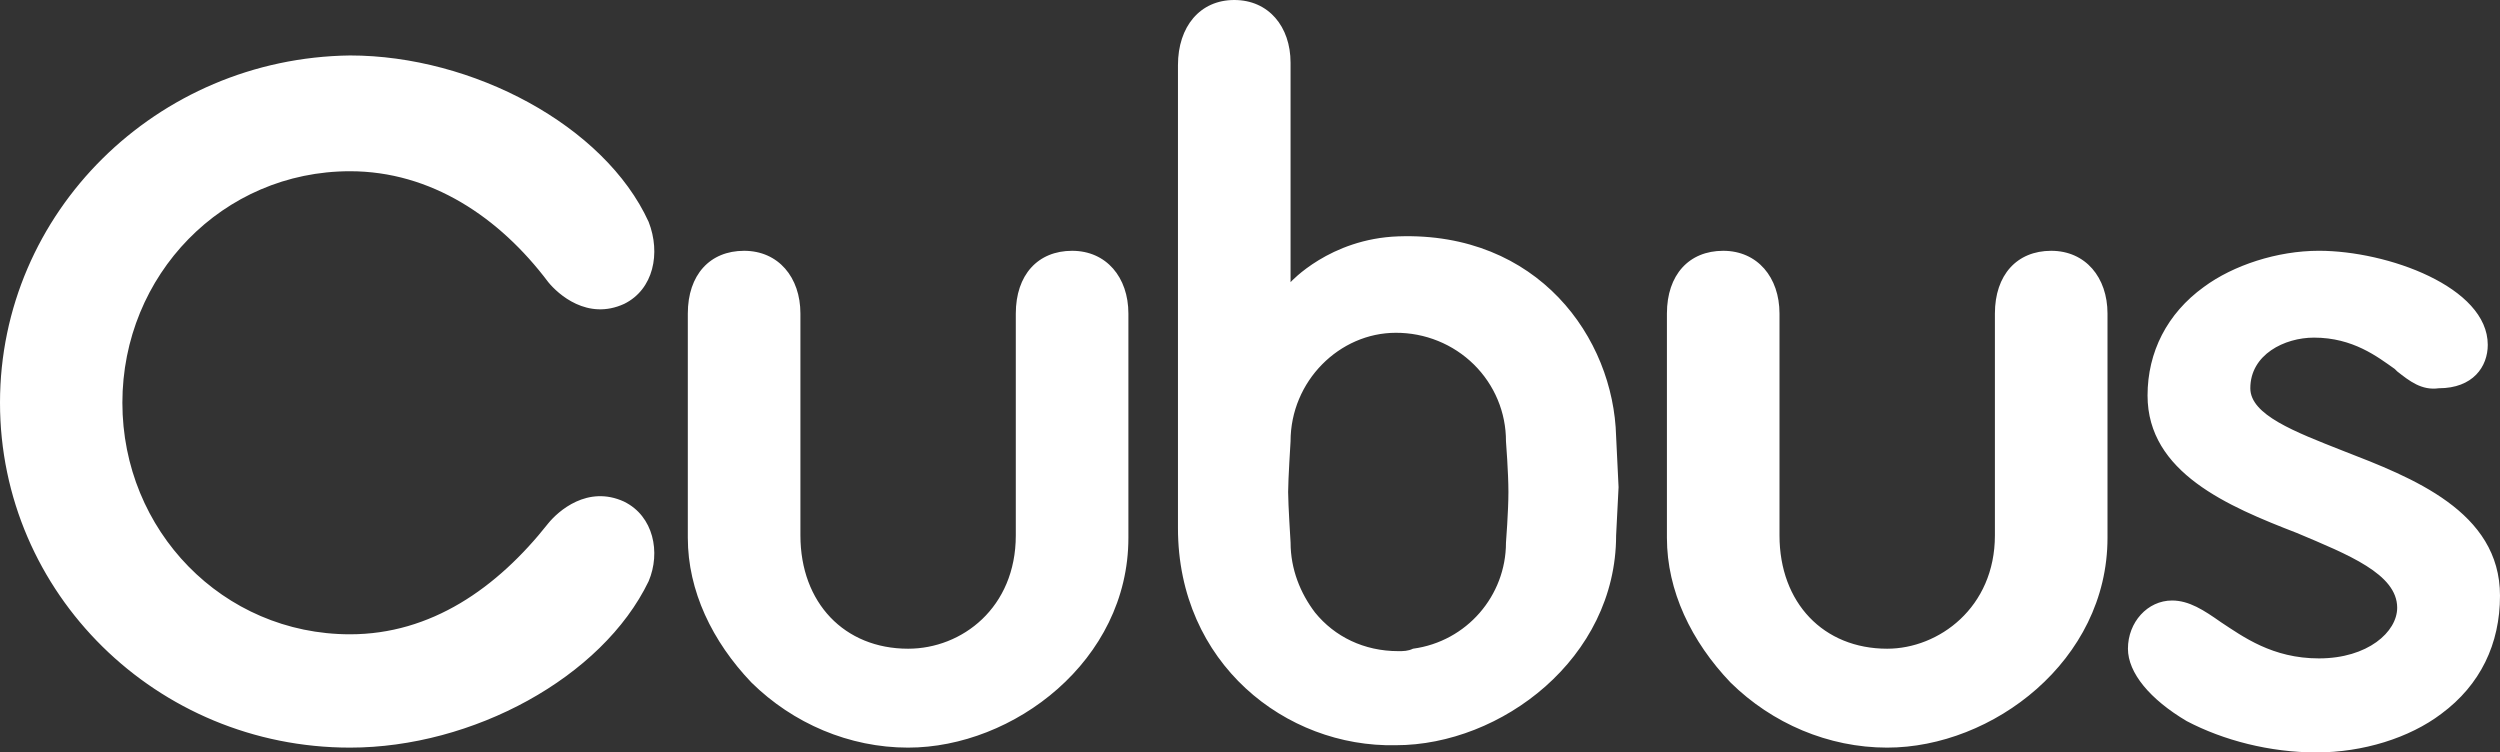 <svg width="103" height="31" viewBox="0 0 103 31" fill="none" xmlns="http://www.w3.org/2000/svg">
<rect x="0" y="0" width="103" height="31" fill="#333333" stroke="none"/>
<path fill-rule="evenodd" clip-rule="evenodd" d="M82.19 22.058V12.918C82.19 11.327 83.098 10.333 84.509 10.333C85.921 10.333 86.829 11.427 86.829 12.917V22.159C86.829 27.225 82.089 30.802 77.752 30.802C75.332 30.802 73.013 29.809 71.298 28.12C69.684 26.43 68.677 24.344 68.677 22.159V12.916C68.677 11.326 69.585 10.333 70.996 10.333C72.407 10.333 73.315 11.426 73.315 12.916V22.057C73.315 24.84 75.131 26.727 77.752 26.727C79.871 26.727 82.19 25.038 82.19 22.058V22.058ZM25.716 20.668C24.203 19.973 22.993 21.064 22.589 21.561C20.472 24.244 17.749 26.133 14.421 26.133C9.177 26.133 5.042 21.859 5.042 16.593C5.042 11.328 9.178 7.055 14.421 7.055C17.749 7.055 20.573 8.943 22.589 11.625C22.994 12.121 24.203 13.215 25.716 12.52C26.926 11.924 27.229 10.433 26.724 9.141C24.909 5.167 19.463 2.285 14.421 2.285C6.455 2.386 0 8.745 0 16.593C0 24.445 6.455 30.802 14.421 30.802C19.463 30.802 24.808 27.922 26.724 23.947C27.228 22.756 26.926 21.265 25.716 20.669V20.668ZM41.851 22.058V12.918C41.851 11.327 42.759 10.333 44.171 10.333C45.582 10.333 46.49 11.427 46.49 12.917V22.159C46.49 27.225 41.751 30.802 37.414 30.802C34.993 30.802 32.674 29.809 30.959 28.12C29.346 26.43 28.338 24.344 28.338 22.159V12.916C28.338 11.326 29.246 10.333 30.657 10.333C32.069 10.333 32.977 11.426 32.977 12.916V22.057C32.977 24.84 34.793 26.727 37.414 26.727C39.633 26.727 41.851 25.038 41.851 22.058V22.058ZM48.532 21.759V2.683C48.532 1.093 49.441 0 50.852 0C52.264 0 53.171 1.093 53.171 2.584V11.625C53.171 11.625 54.786 9.836 57.609 9.738C63.357 9.539 66.482 13.911 66.584 17.984L66.685 20.071L66.584 22.058C66.584 27.126 61.844 30.703 57.508 30.703C52.97 30.802 48.532 27.325 48.532 21.76V21.759ZM53.171 18.183C53.171 18.183 53.071 19.772 53.071 20.269C53.071 20.765 53.172 22.355 53.172 22.355C53.172 23.449 53.575 24.442 54.18 25.237C54.987 26.231 56.197 26.827 57.609 26.827C57.811 26.827 58.012 26.827 58.214 26.727C60.431 26.43 62.046 24.542 62.046 22.356C62.046 22.356 62.147 21.064 62.147 20.269C62.147 19.474 62.046 18.183 62.046 18.183C62.048 17.595 61.933 17.012 61.705 16.468C61.478 15.925 61.144 15.431 60.722 15.015C60.3 14.6 59.799 14.27 59.247 14.047C58.696 13.823 58.104 13.709 57.508 13.711C55.188 13.711 53.171 15.698 53.171 18.183ZM98.764 25.039C98.764 23.648 96.748 22.852 94.63 21.958C91.807 20.865 88.479 19.474 88.479 16.294C88.479 14.506 89.285 12.916 90.798 11.823C92.008 10.928 93.824 10.332 95.539 10.332C98.362 10.332 102.496 11.823 102.496 14.207C102.496 15.102 101.892 15.996 100.478 15.996C99.773 16.096 99.268 15.698 98.764 15.301L98.663 15.201C97.958 14.705 96.949 13.91 95.336 13.91C94.125 13.91 92.713 14.605 92.713 15.996C92.713 17.09 94.53 17.785 96.546 18.579C99.37 19.674 103 21.064 103 24.541C103 26.529 102.193 28.218 100.581 29.41C99.268 30.404 97.354 31 95.436 31C93.521 31 91.604 30.504 90.092 29.709C88.579 28.814 87.671 27.721 87.671 26.727C87.671 25.635 88.479 24.741 89.487 24.741C90.192 24.741 90.798 25.139 91.504 25.635C92.411 26.23 93.621 27.126 95.539 27.126C97.555 27.126 98.764 26.032 98.764 25.038V25.039Z" fill="white"/>
</svg>
